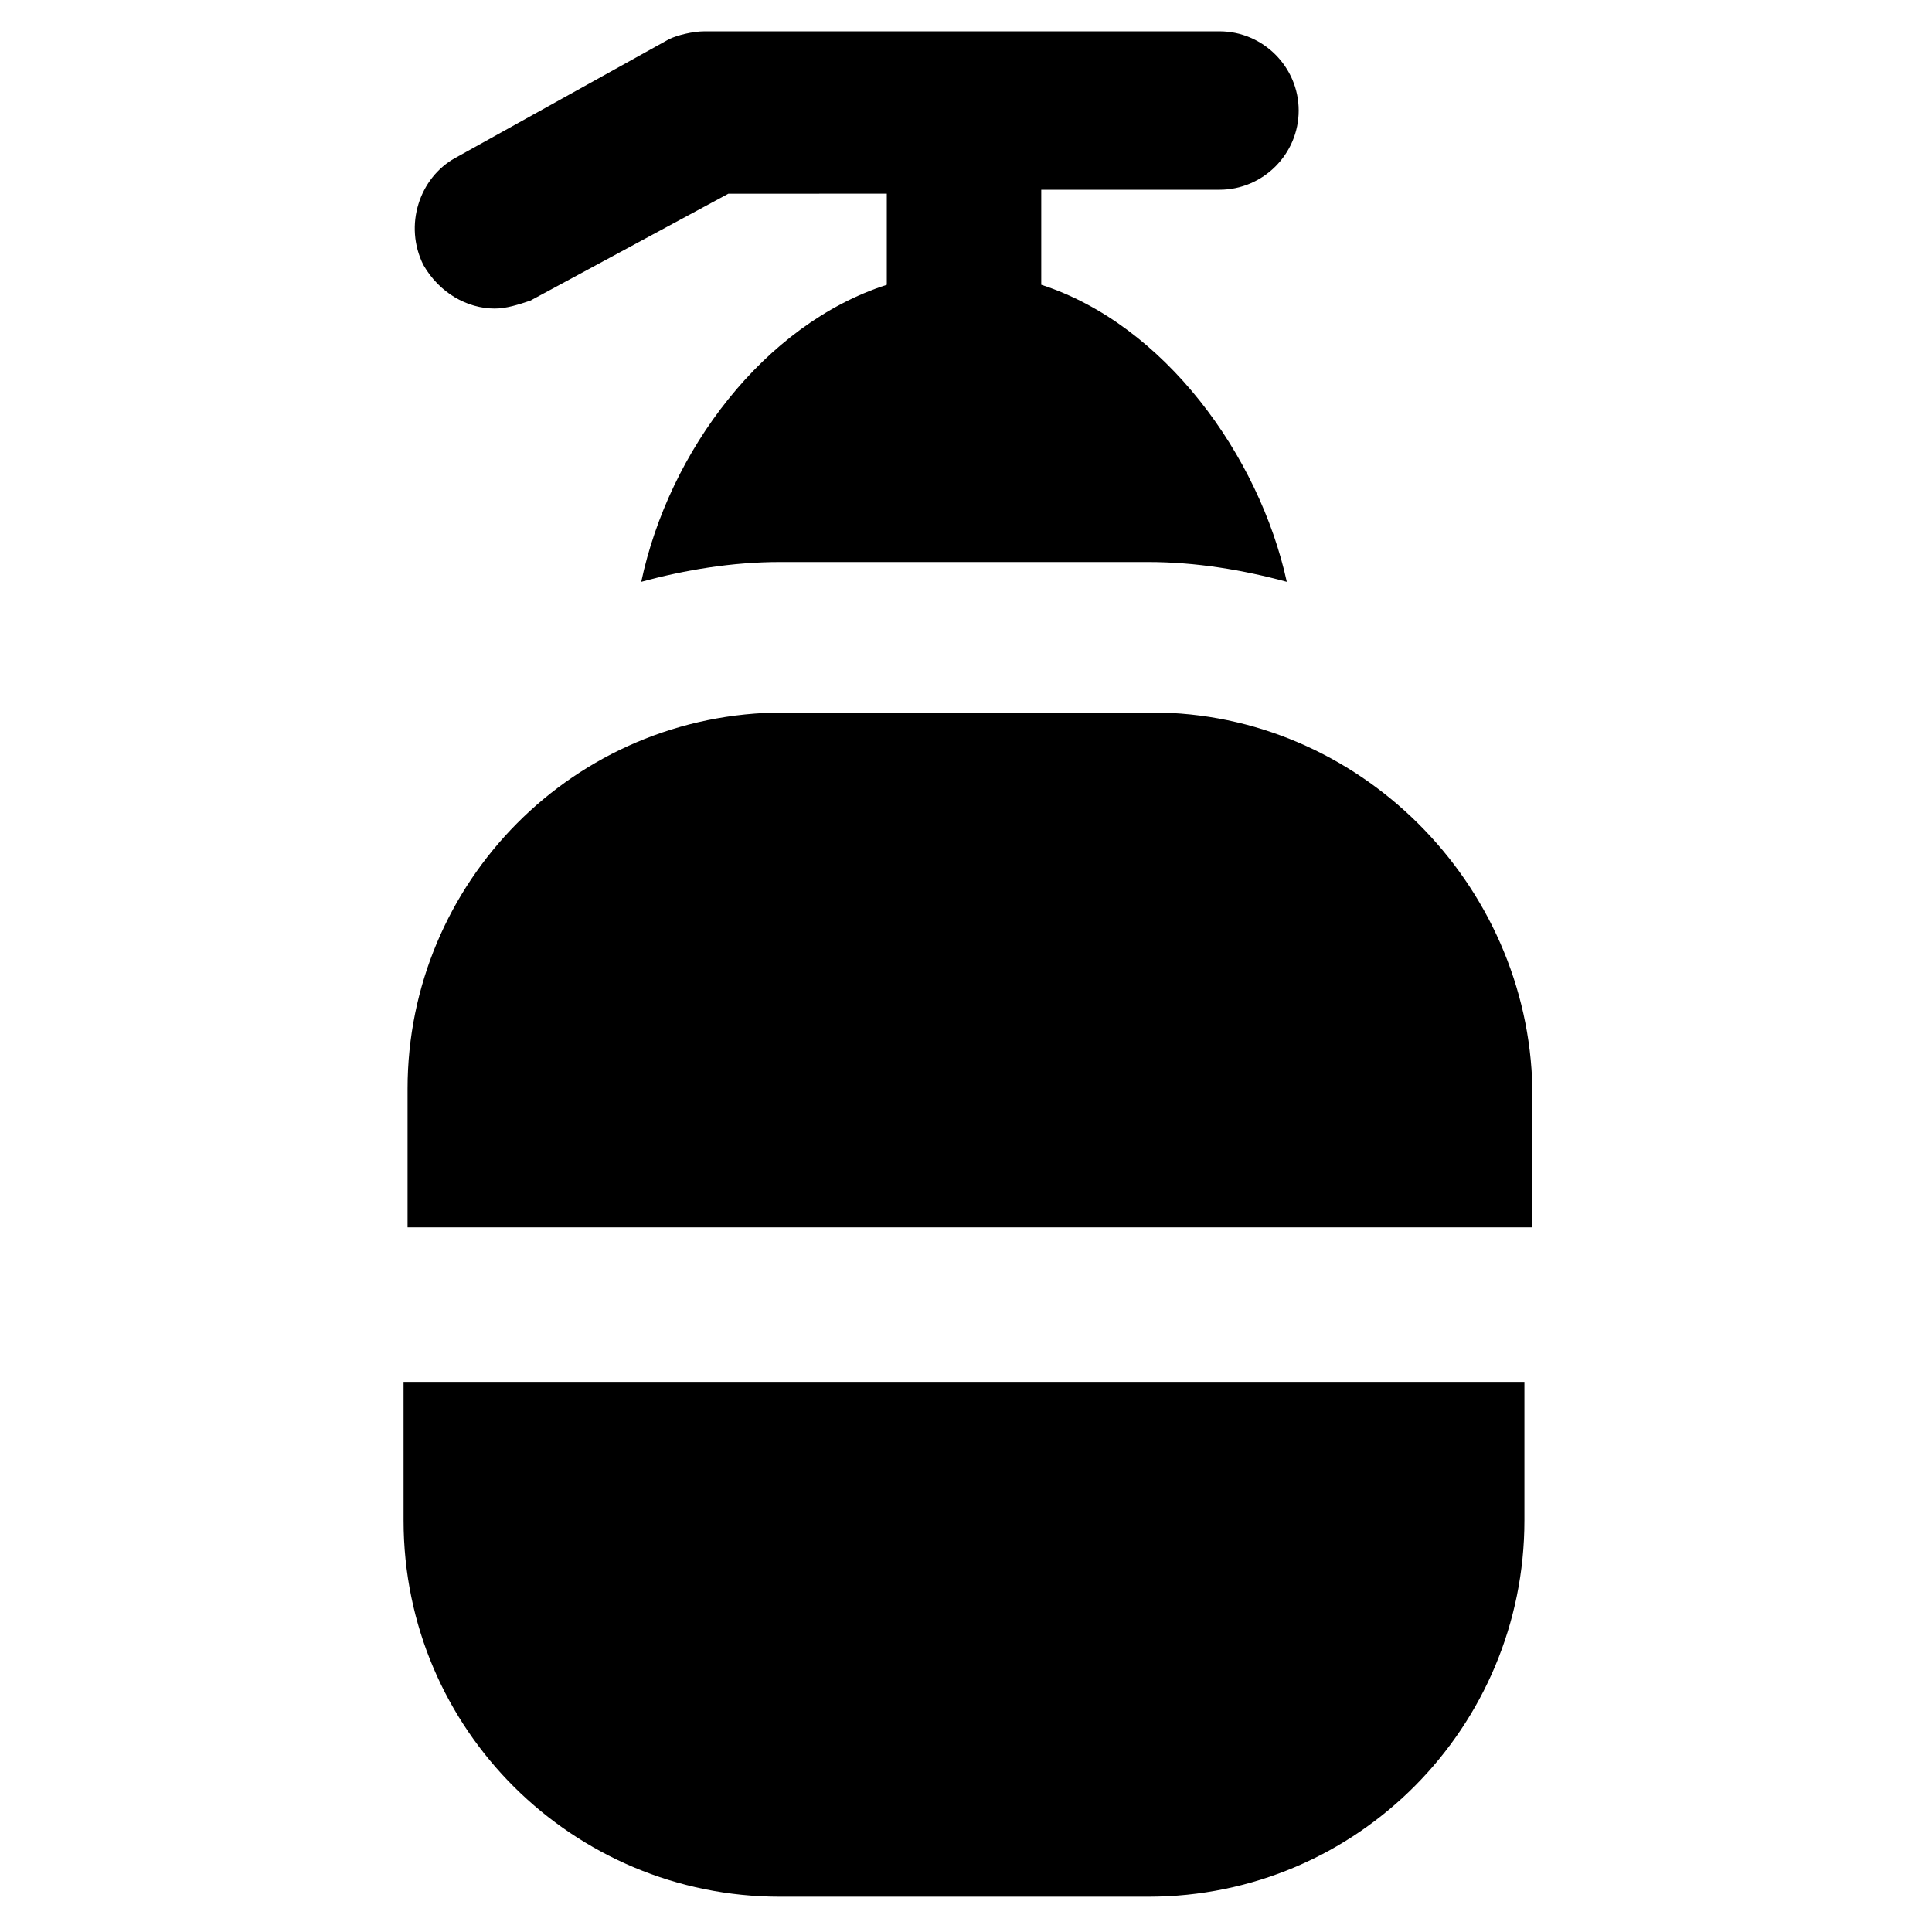 <?xml version="1.0" encoding="UTF-8"?>
<!-- Uploaded to: ICON Repo, www.iconrepo.com, Generator: ICON Repo Mixer Tools -->
<svg fill="#000000" width="800px" height="800px" version="1.1" viewBox="144 144 512 512" xmlns="http://www.w3.org/2000/svg">
 <g>
  <path d="m275.1 225.77c3.148 0 6.297-1.051 9.445-2.098l52.48-28.34 41.984-0.004v24.141c-32.539 10.496-57.727 44.082-65.074 78.719 11.547-3.148 24.141-5.246 36.734-5.246h97.613c12.594 0 25.191 2.098 36.734 5.246-7.348-33.586-32.539-68.223-65.074-78.719v-25.188h47.23c11.547 0 20.992-9.445 20.992-20.992s-9.445-20.992-20.992-20.992h-136.45c-3.148 0-7.348 1.051-9.445 2.098l-56.68 31.488c-9.445 5.246-13.645 17.844-8.398 28.34 4.203 7.348 11.551 11.547 18.898 11.547z"/>
  <path d="m449.33 332.82h-97.613c-55.629 0-99.711 45.133-99.711 99.711v36.734h298.09v-36.734c-1.047-54.578-46.18-99.711-100.76-99.711z"/>
  <path d="m250.95 546.94c0 55.629 45.133 99.711 99.711 99.711h97.613c55.629 0 99.711-45.133 99.711-99.711v-36.734h-297.04z"/>
 </g>
</svg>